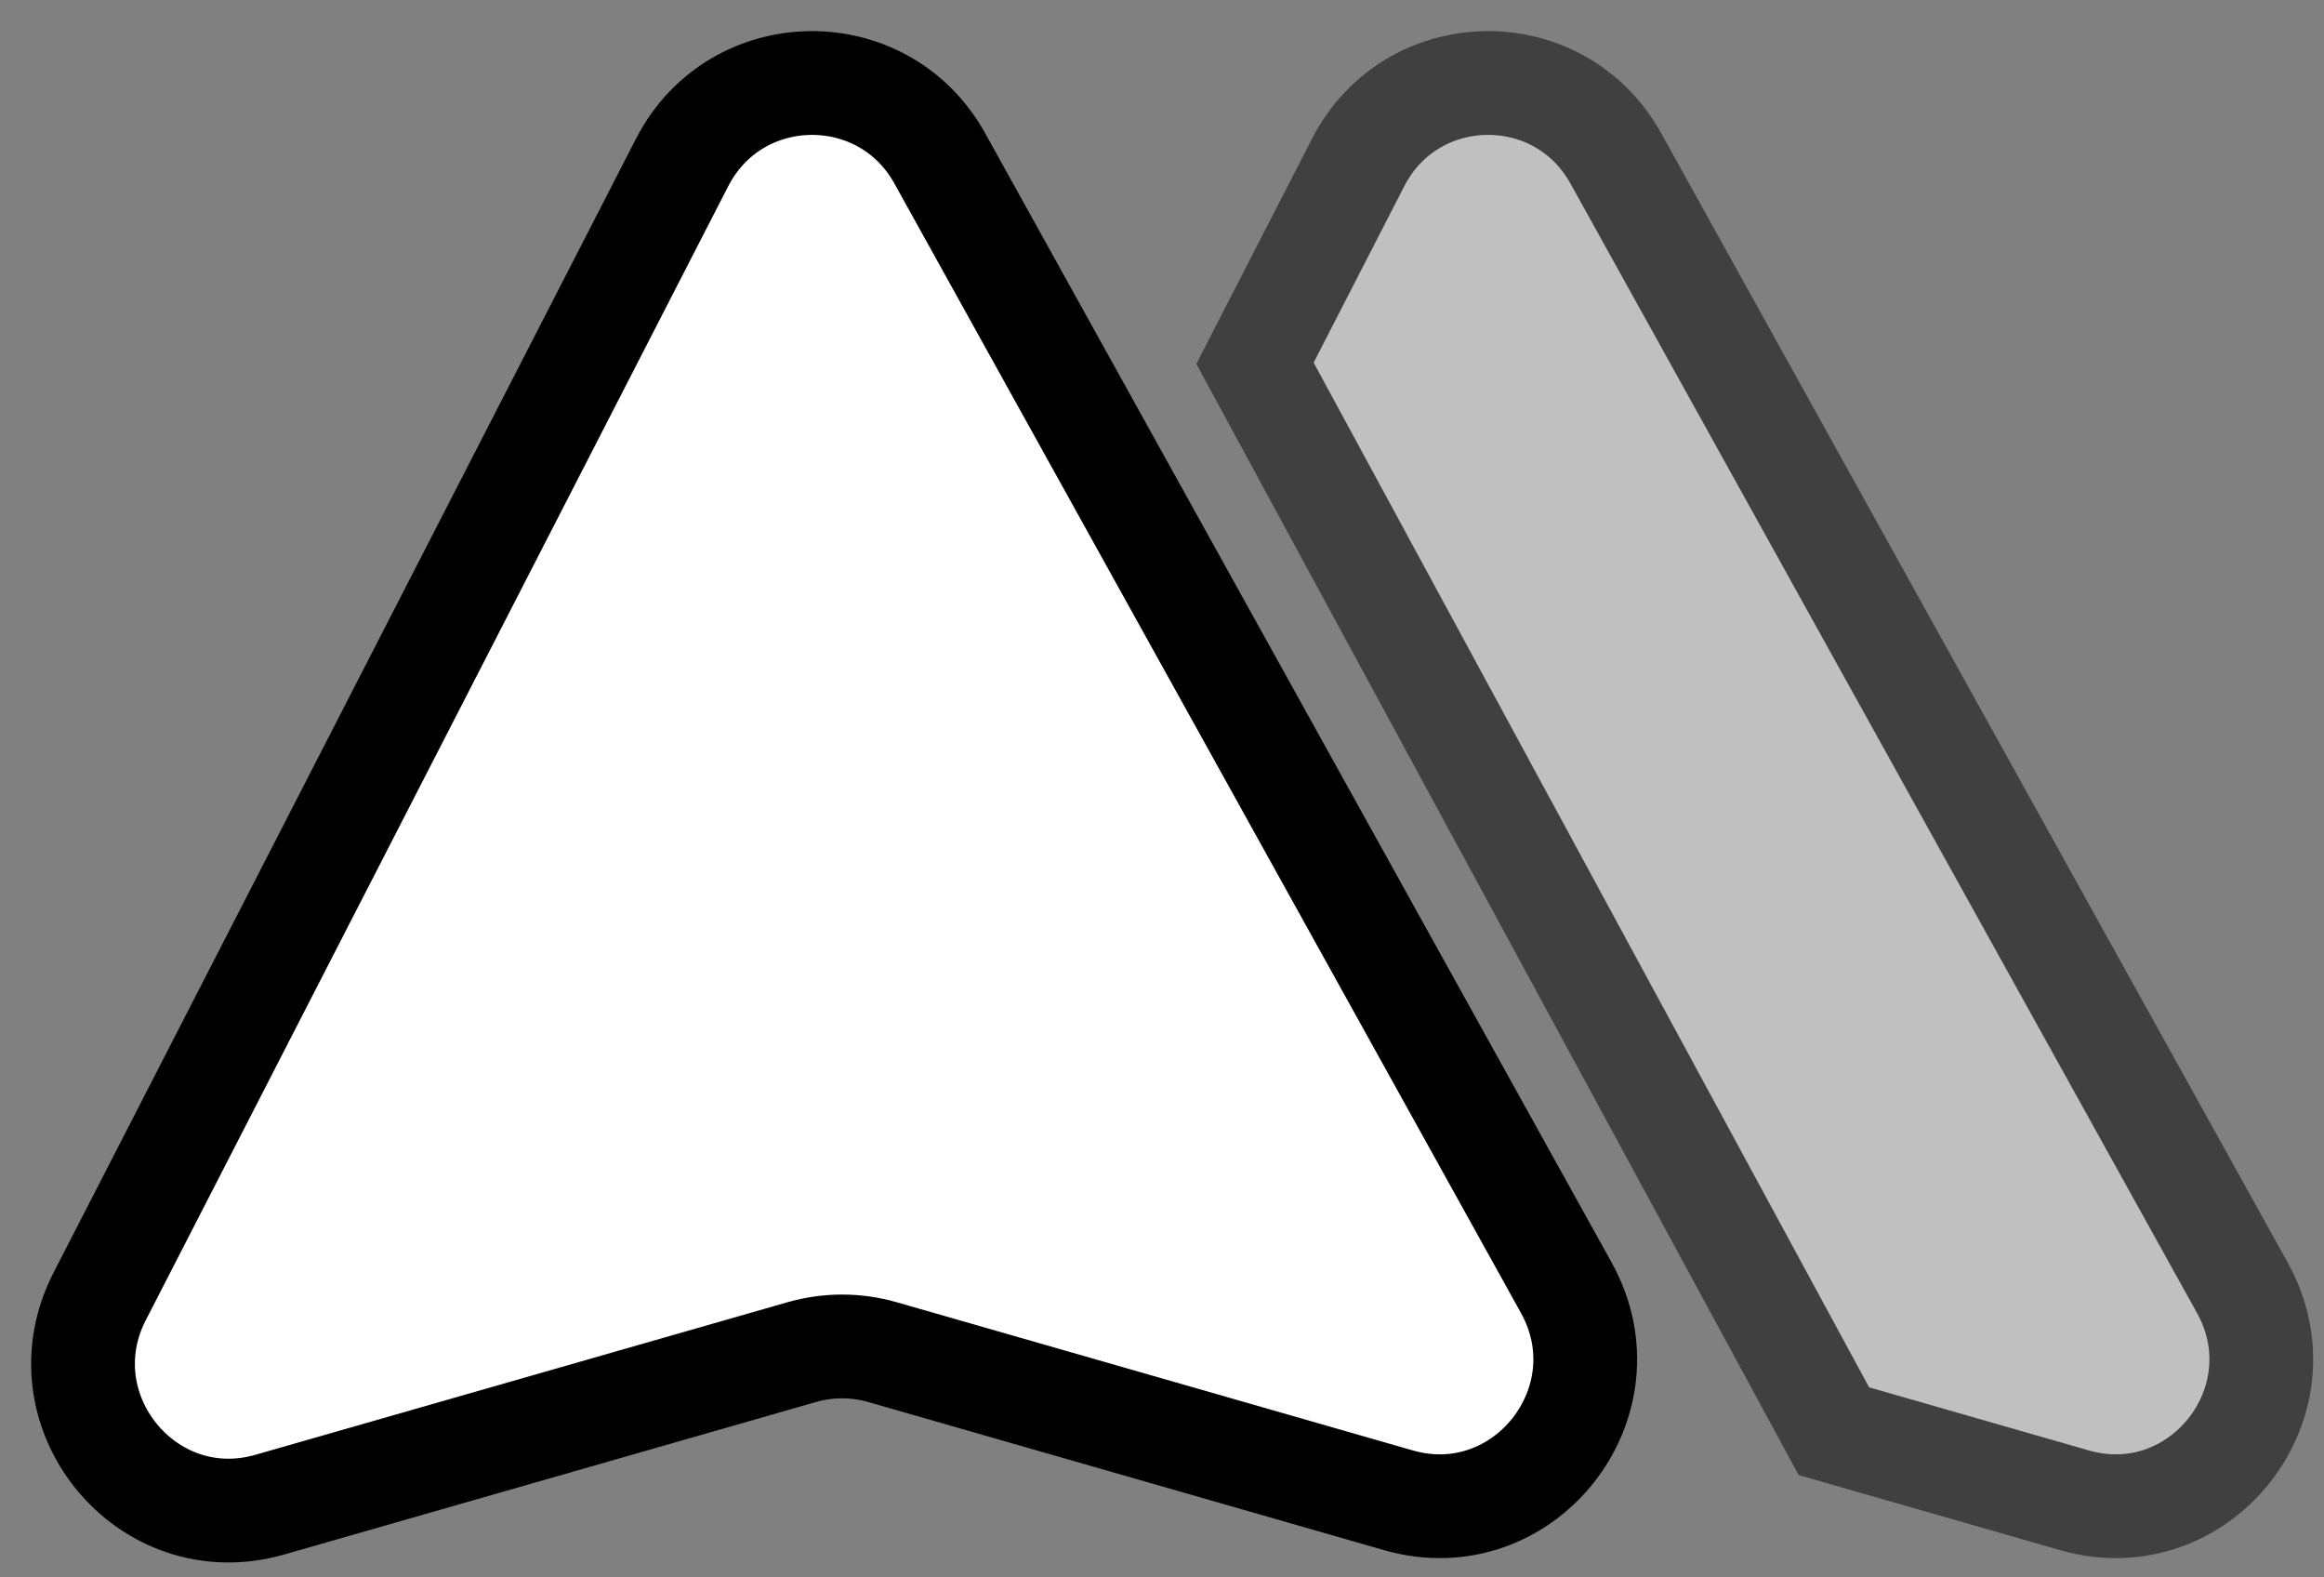 <svg width="56" height="38" viewBox="0 0 56 38" fill="none" xmlns="http://www.w3.org/2000/svg">
<rect x="0" y="0" width="56" height="38" fill="#808080" stroke="none"/>
<path d="M2.402 31.23L16.436 3.915C17.724 1.407 21.277 1.35 22.645 3.815L37.743 31.024C39.27 33.778 36.716 37.009 33.696 36.142L21.26 32.572C20.627 32.391 19.956 32.391 19.323 32.572L6.5 36.248C3.533 37.099 0.988 33.982 2.402 31.23Z" fill="white" stroke="black" stroke-width="2.5"/>
<g opacity="0.5">
<path d="M44.19 34.478L49.986 36.142C53.006 37.009 55.561 33.778 54.033 31.024L38.935 3.815C37.567 1.35 34.014 1.407 32.726 3.915L30.241 8.751L44.19 34.478Z" fill="white" stroke="black" stroke-width="2.5"/>
</g>
</svg>

